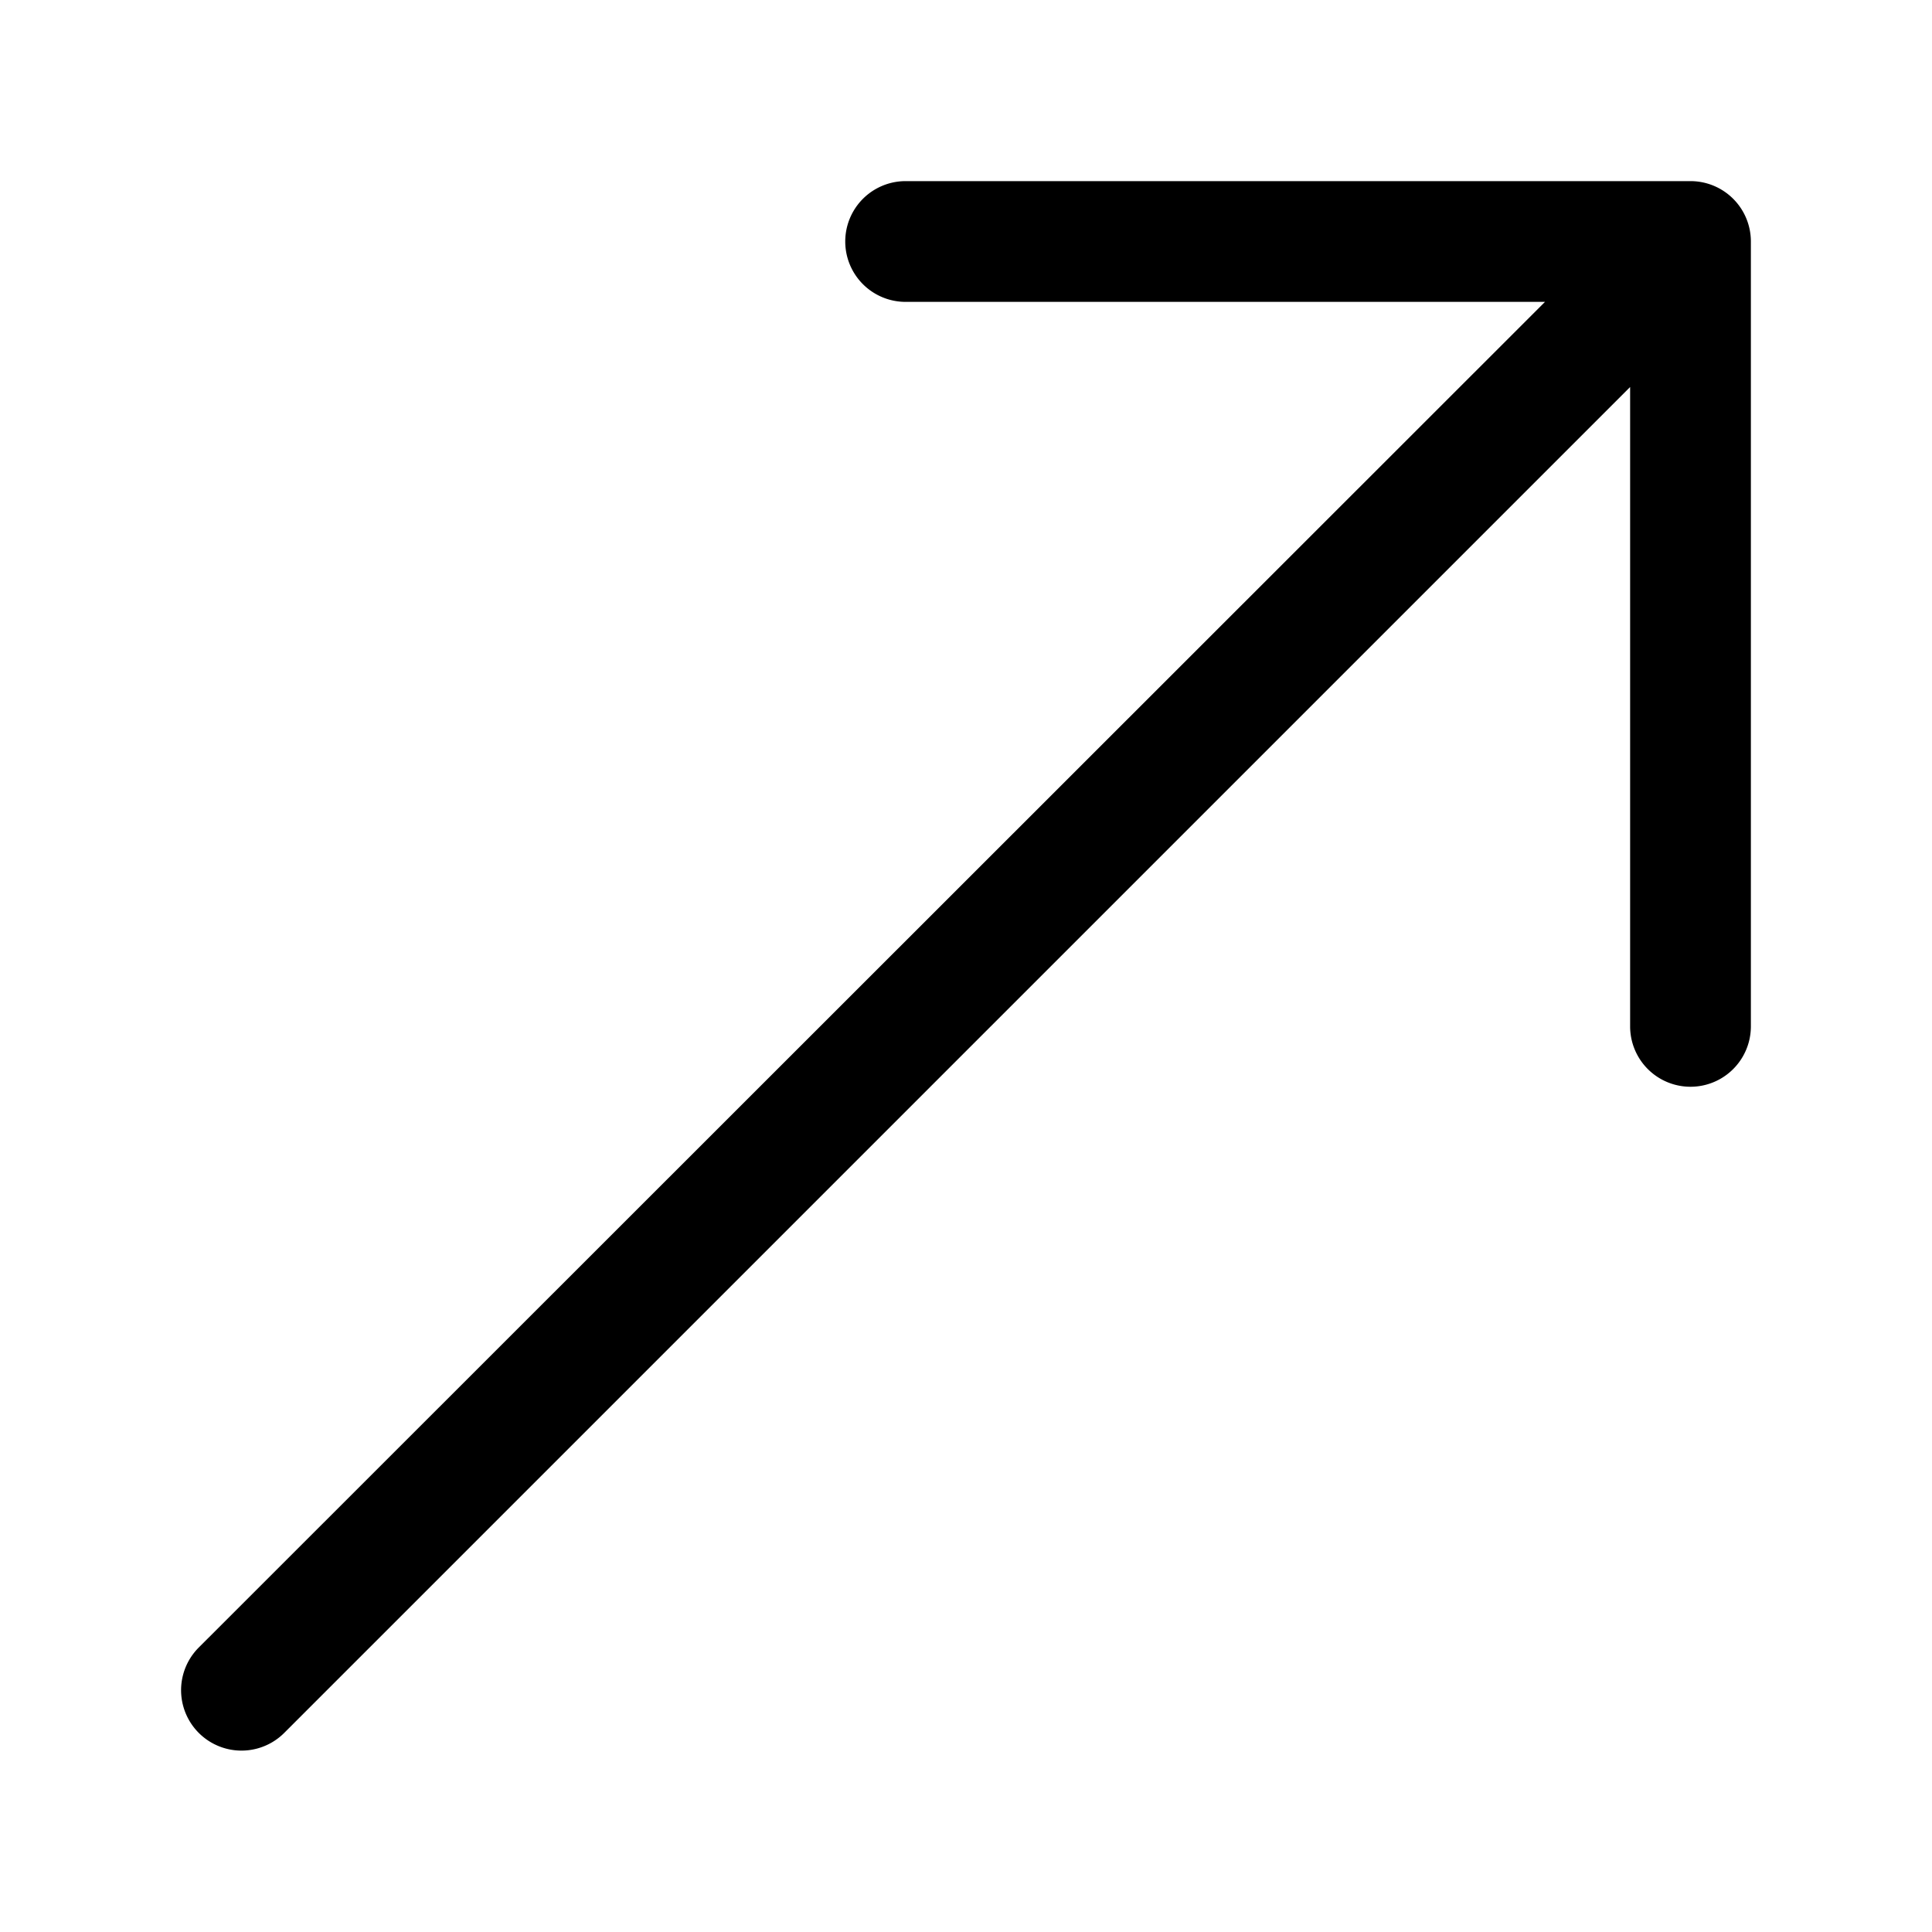 <svg width="32" height="32" viewBox="0 0 32 32" xmlns="http://www.w3.org/2000/svg"><path d="M15 3a1 1 0 1 0 0 2h10.59L3.29 27.29a1 1 0 1 0 1.42 1.41L27 6.41V17a1 1 0 1 0 2 0V4a1 1 0 0 0-1-1H15Z"/></svg>